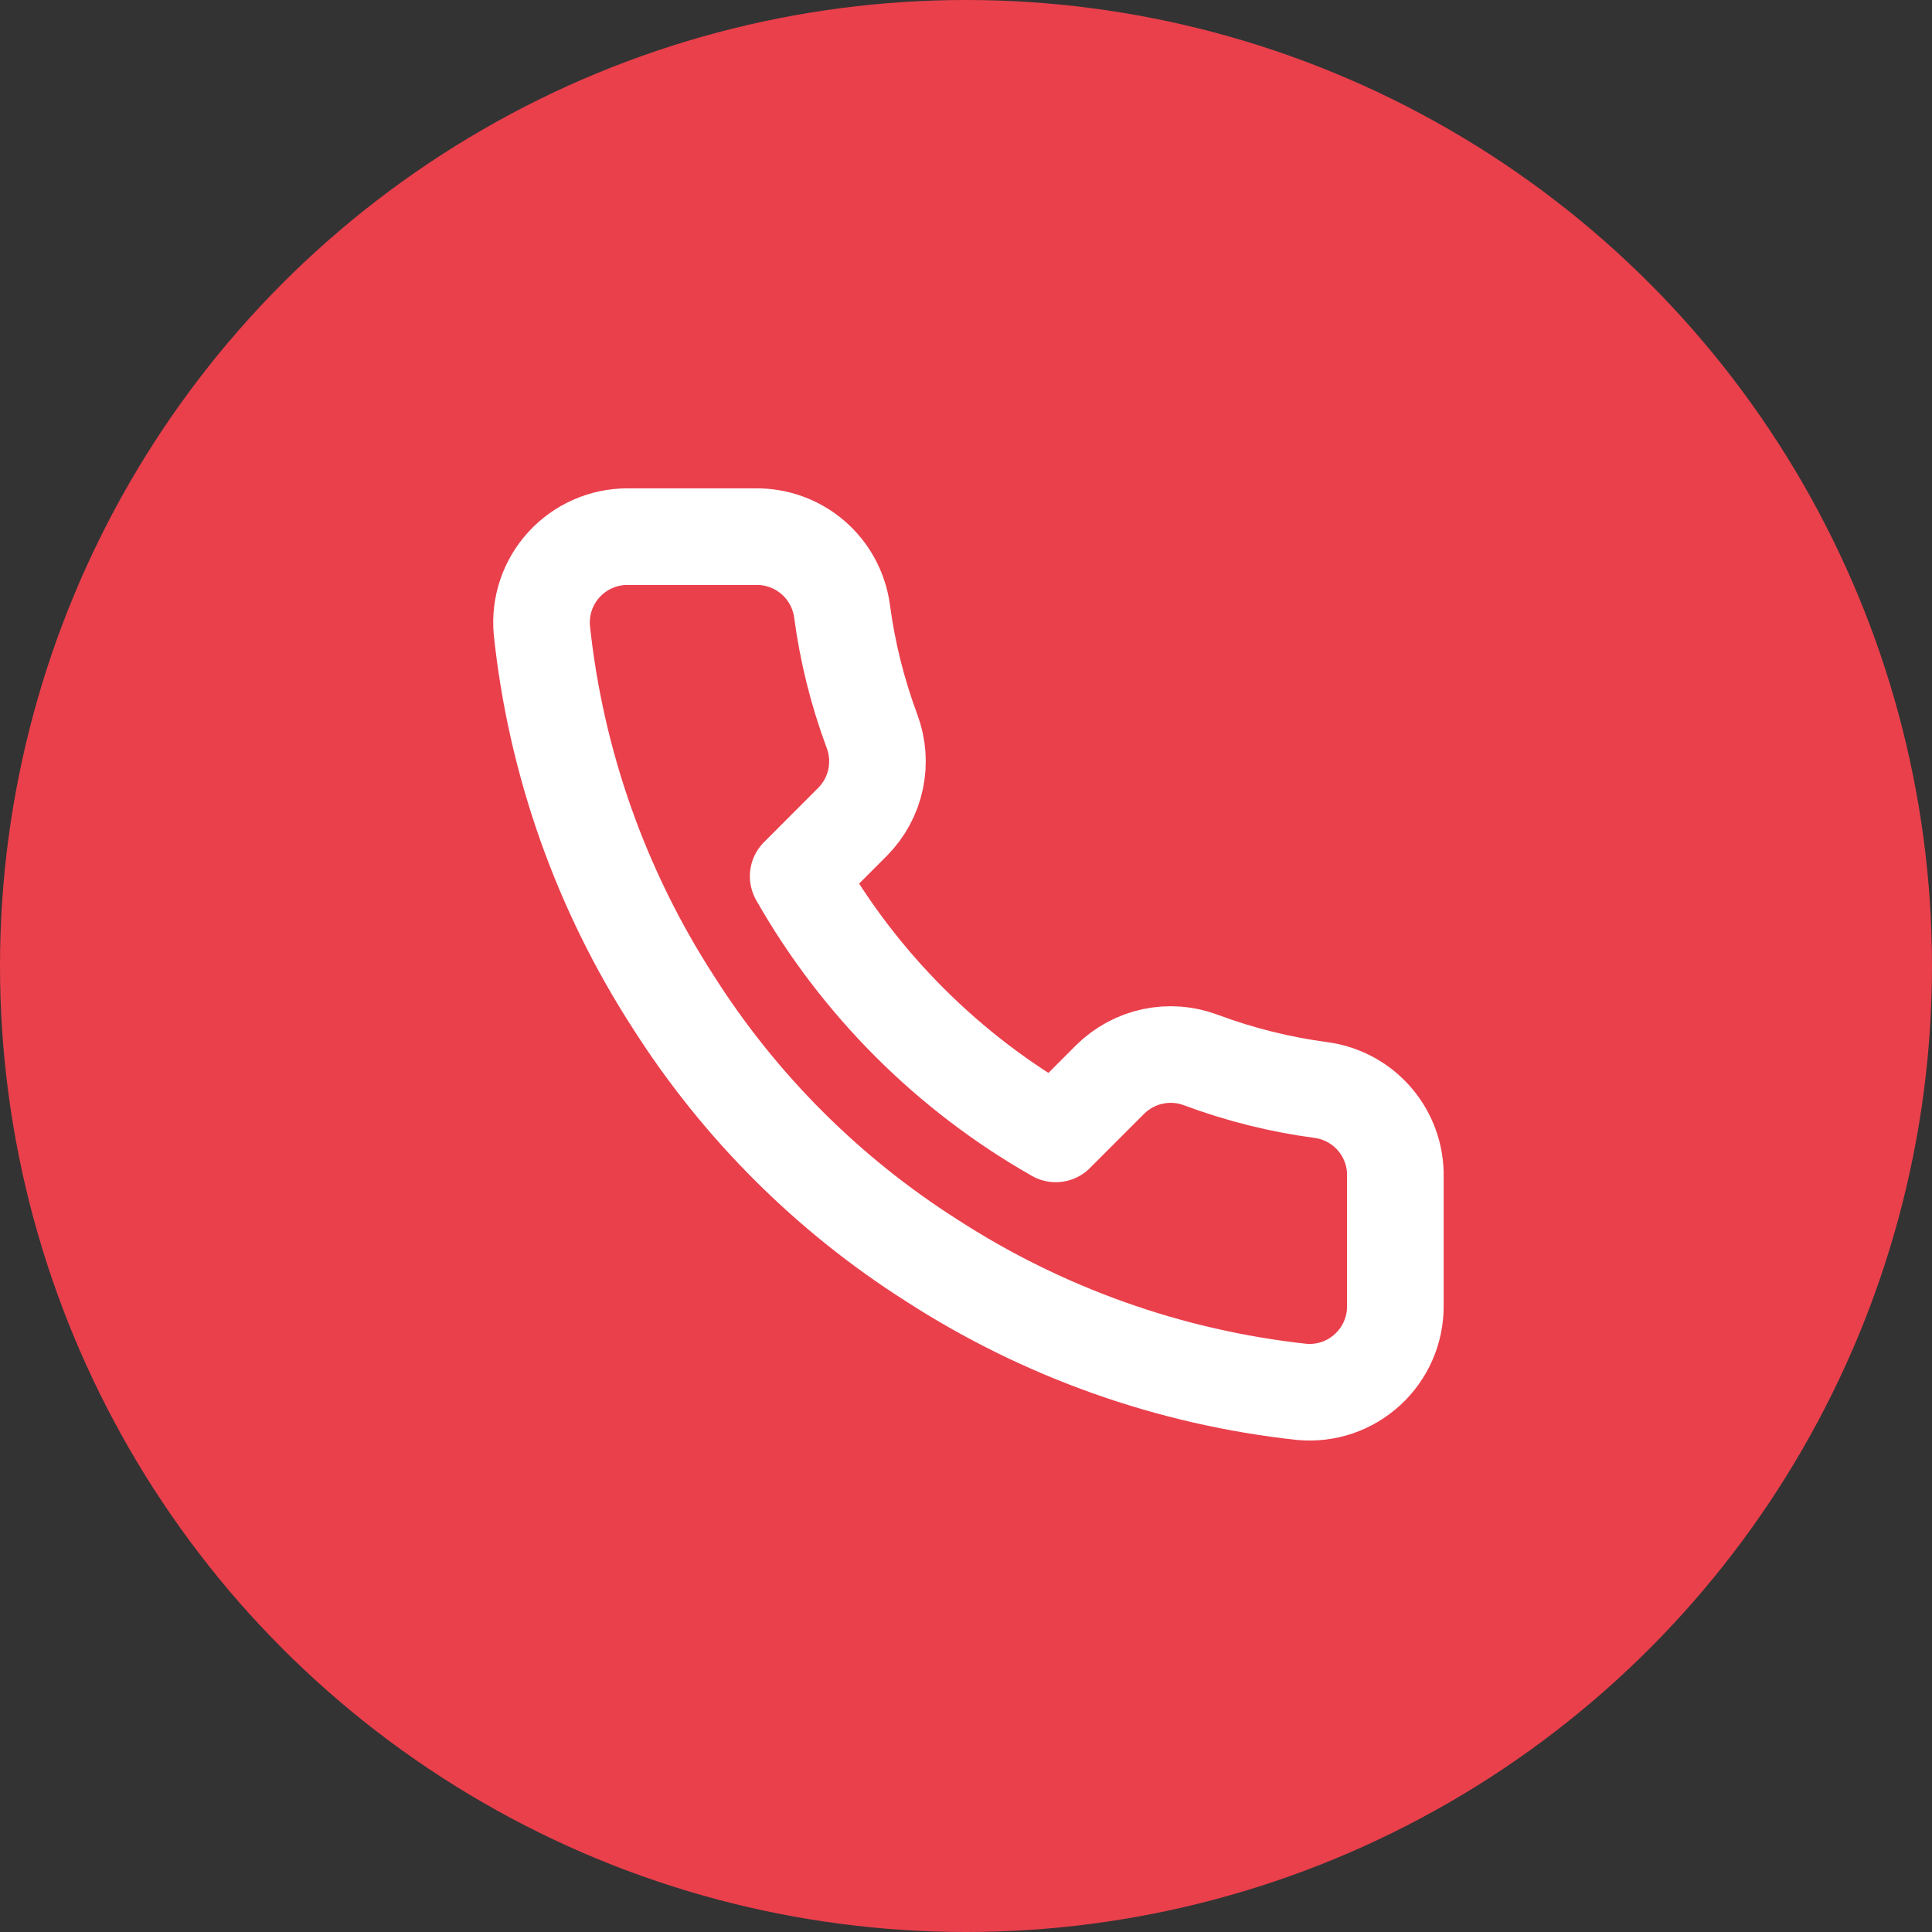<svg width="30" height="30" viewBox="0 0 30 30" fill="none" xmlns="http://www.w3.org/2000/svg">
<rect x="0" y="0" width="30" height="30" fill="#333333" stroke="none"/>
<circle cx="15" cy="15" r="15" fill="#EA404C"/>
<path d="M21.667 18.28V20.28C21.668 20.466 21.63 20.649 21.555 20.82C21.481 20.99 21.372 21.142 21.235 21.268C21.098 21.393 20.937 21.489 20.761 21.549C20.585 21.608 20.398 21.63 20.214 21.613C18.162 21.39 16.192 20.689 14.46 19.567C12.85 18.543 11.484 17.177 10.46 15.567C9.334 13.828 8.632 11.847 8.414 9.787C8.397 9.602 8.419 9.416 8.478 9.241C8.537 9.066 8.632 8.904 8.757 8.768C8.882 8.631 9.033 8.522 9.203 8.447C9.372 8.372 9.555 8.333 9.74 8.333H11.74C12.064 8.33 12.377 8.445 12.623 8.656C12.868 8.867 13.028 9.16 13.074 9.48C13.158 10.12 13.315 10.748 13.54 11.353C13.63 11.592 13.649 11.851 13.596 12.101C13.543 12.35 13.419 12.579 13.24 12.76L12.394 13.607C13.343 15.276 14.725 16.658 16.394 17.607L17.24 16.76C17.422 16.581 17.65 16.457 17.9 16.404C18.149 16.351 18.408 16.37 18.647 16.46C19.252 16.686 19.88 16.842 20.52 16.927C20.844 16.972 21.14 17.136 21.351 17.385C21.563 17.634 21.675 17.953 21.667 18.28Z" stroke="white" stroke-width="1.5" stroke-linecap="round" stroke-linejoin="round"/>
</svg>
